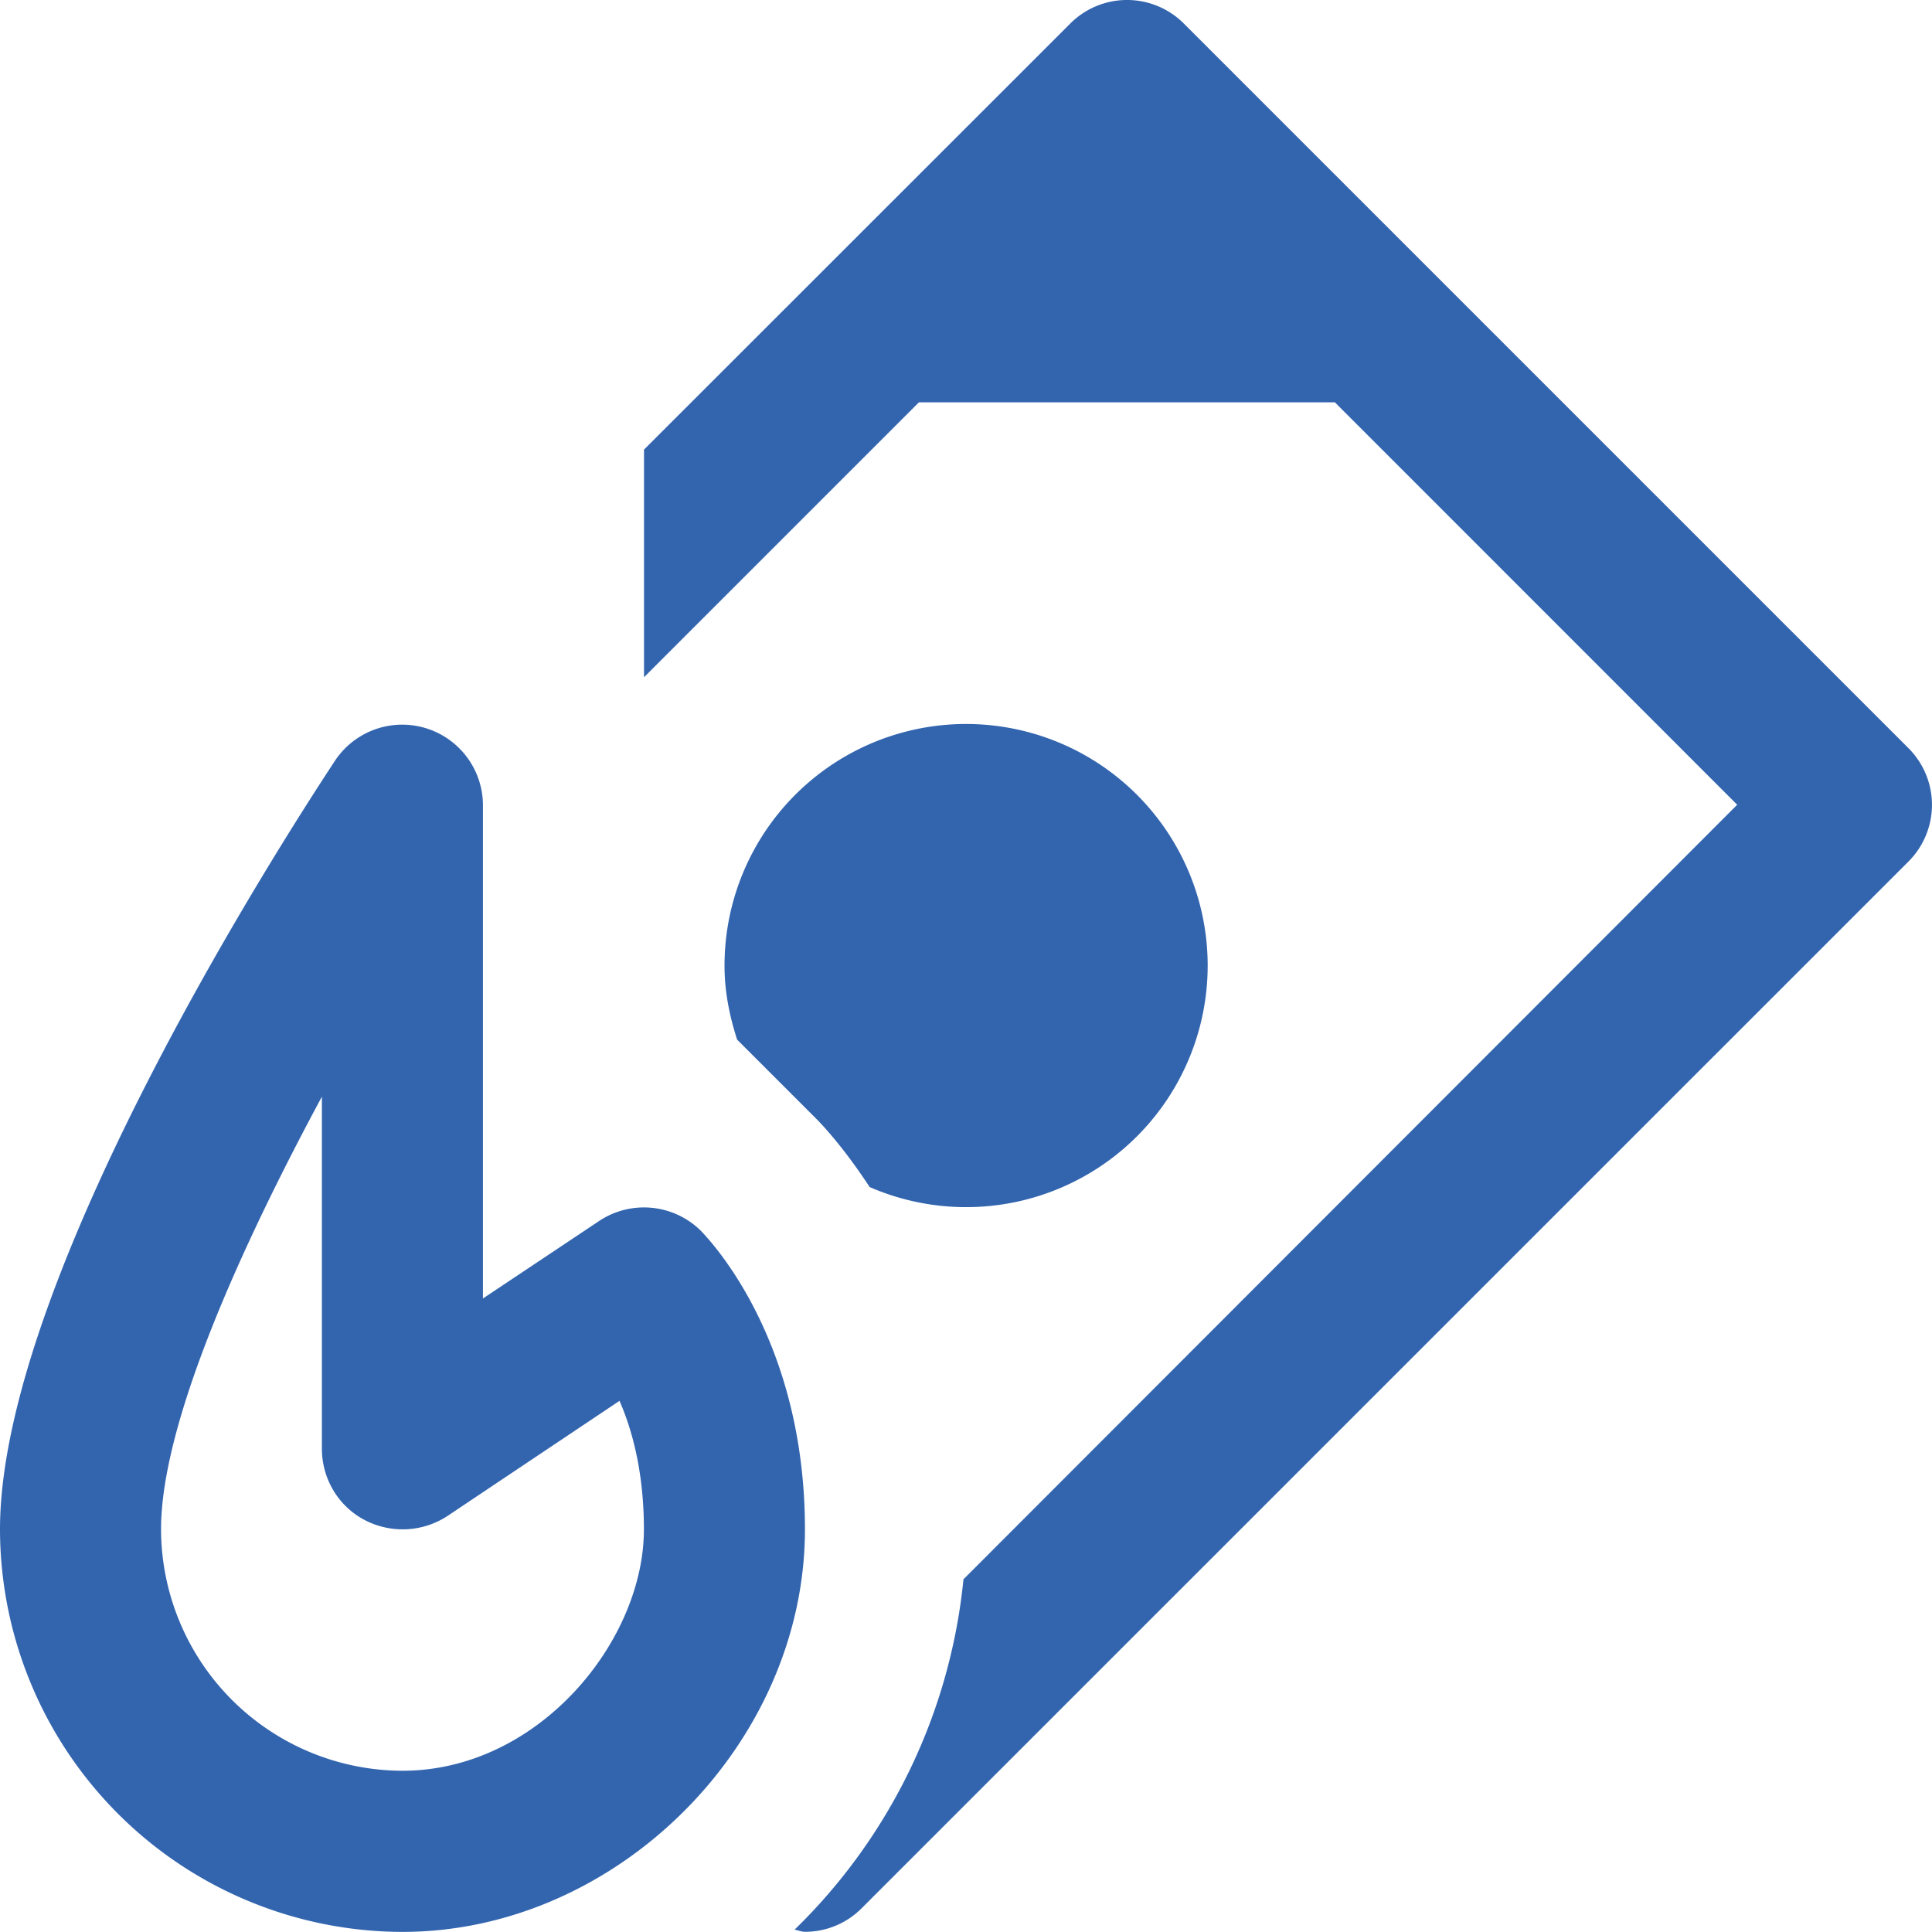 <svg xmlns="http://www.w3.org/2000/svg" width="19.002" height="19.001" viewBox="0 0 19.002 19.001"><g fill="#3365AF"><path d="M8.553 11.675a2.376 2.376 0 1 0-1.427-2.176c0 .256.05.497.124.726l.764.764c.088.087.301.321.539.686zM6.894 12.106a.796.796 0 0 0-1-.098l-1.144.763V7.916a.794.794 0 0 0-1.452-.439C2.965 7.984 0 12.501 0 15.041a3.965 3.965 0 0 0 3.959 3.96c2.11 0 3.958-1.85 3.958-3.96 0-1.857-.921-2.828-1.023-2.935zm-2.935 5.31a2.38 2.38 0 0 1-2.375-2.375c0-1.04.779-2.764 1.582-4.255v3.463c0 .293.16.563.417.699a.805.805 0 0 0 .817-.037l1.693-1.133c.131.298.24.719.24 1.263.001 1.1-1.037 2.375-2.374 2.375z"/><path d="M18.767 7.355L11.642.23a.789.789 0 0 0-1.114 0L6.334 4.422v2.239l2.704-2.704h4.091l3.957 3.958-7.61 7.618a5.574 5.574 0 0 1-1.661 3.446c.036.006.064.021.103.021a.783.783 0 0 0 .557-.232L18.767 8.477a.788.788 0 0 0 0-1.122z"/></g></svg>